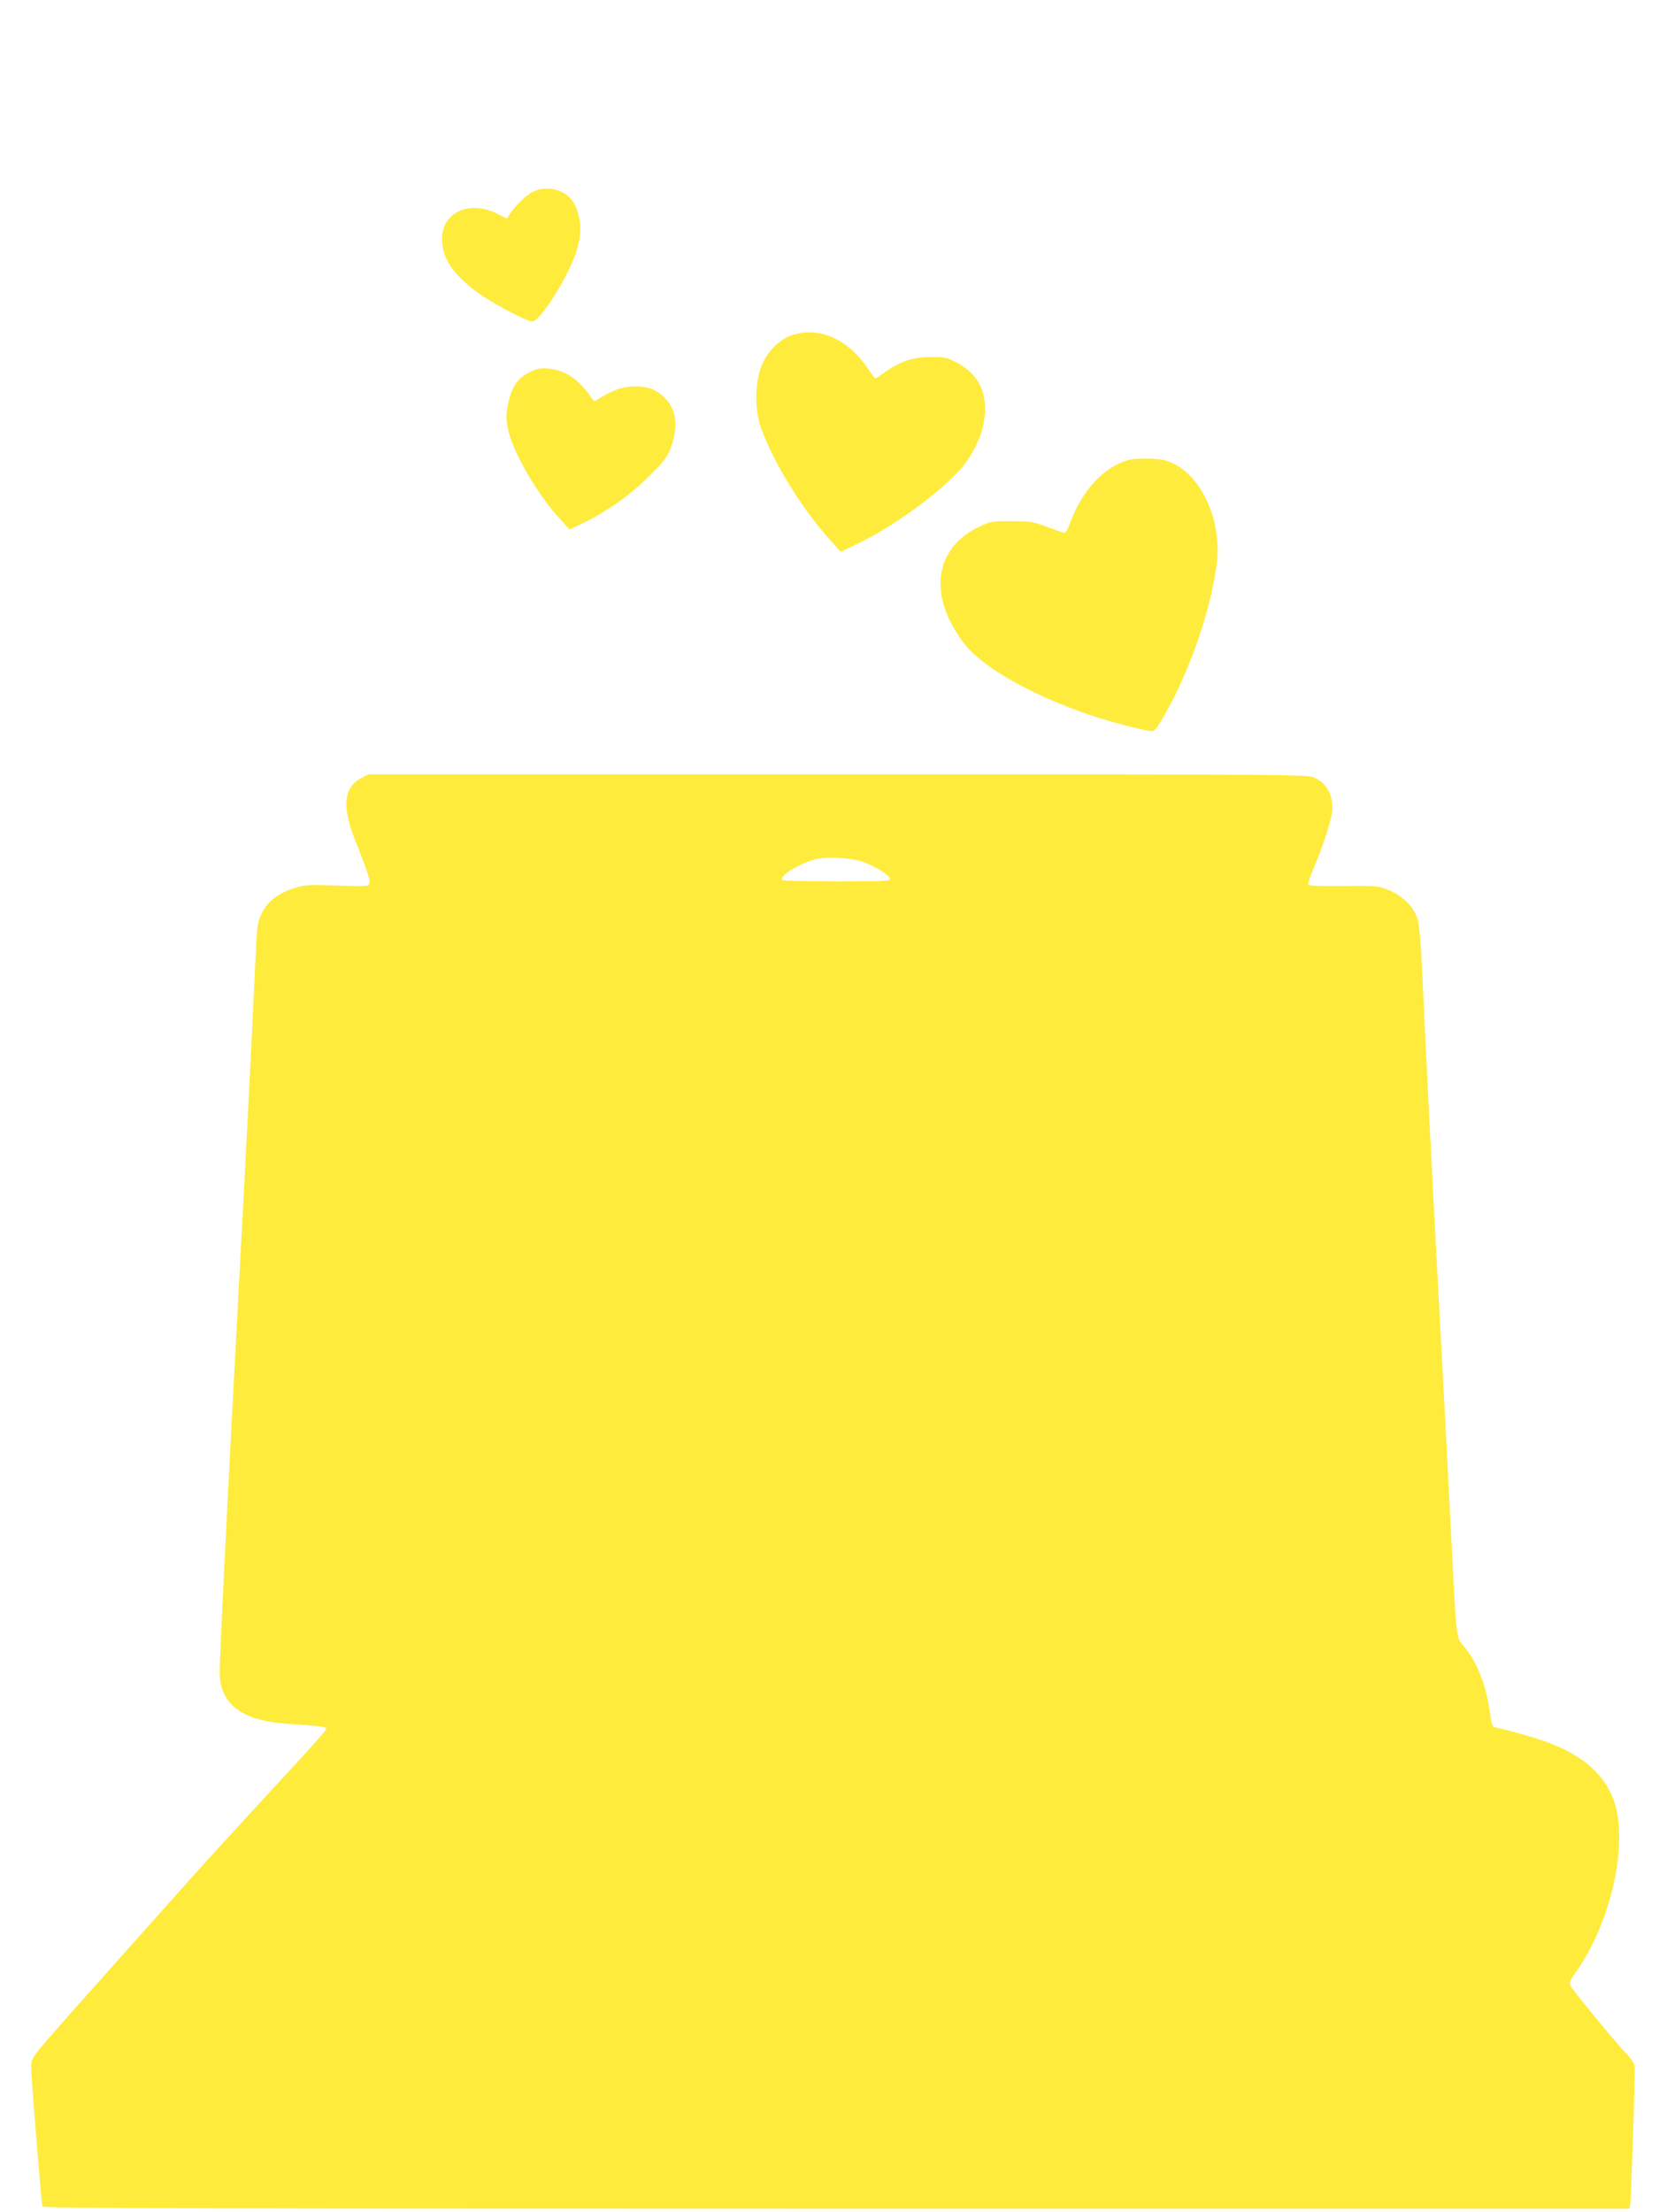 <?xml version="1.0" standalone="no"?>
<!DOCTYPE svg PUBLIC "-//W3C//DTD SVG 20010904//EN"
 "http://www.w3.org/TR/2001/REC-SVG-20010904/DTD/svg10.dtd">
<svg version="1.0" xmlns="http://www.w3.org/2000/svg"
 width="960pt" height="1280pt" viewBox="0 0 960 1280"
 preserveAspectRatio="xMidYMid meet">
<g transform="translate(0,1280) scale(0.1,-0.1)"
fill="#ffeb3b" stroke="none">
<path d="M3085 11691 c-38 -17 -102 -79 -136 -131 l-16 -25 -55 28 c-160 81
-320 9 -320 -144 0 -112 59 -202 205 -311 81 -60 285 -168 317 -168 39 0 174
202 236 354 44 109 53 188 30 268 -20 69 -48 105 -100 129 -52 24 -110 24
-161 0z"/>
<path d="M4590 10863 c-83 -25 -161 -107 -190 -199 -34 -105 -31 -244 5 -344
76 -207 241 -472 407 -654 l53 -59 105 51 c197 95 451 278 582 421 63 68 120
175 137 259 35 170 -14 289 -151 363 -59 31 -69 34 -153 33 -102 0 -178 -25
-266 -89 -27 -19 -51 -35 -54 -35 -2 0 -22 26 -43 58 -115 169 -277 242 -432
195z"/>
<path d="M3062 10645 c-63 -32 -95 -76 -117 -160 -19 -75 -19 -115 0 -190 34
-130 172 -364 292 -494 l59 -65 85 41 c135 66 266 159 375 268 85 84 105 110
124 160 44 119 36 214 -22 281 -50 56 -101 79 -183 78 -70 0 -128 -20 -209
-71 -28 -18 -28 -18 -45 7 -66 101 -153 160 -244 167 -53 4 -70 1 -115 -22z"/>
<path d="M6537 10140 c-147 -37 -277 -177 -348 -374 -10 -29 -24 -50 -31 -49
-7 1 -51 17 -98 34 -78 30 -95 33 -205 33 -115 1 -123 0 -187 -31 -262 -124
-300 -396 -93 -671 104 -138 369 -291 711 -412 120 -42 340 -100 380 -100 16
0 34 24 81 108 141 248 260 598 294 860 30 239 -80 496 -249 579 -43 21 -72
27 -136 29 -45 2 -98 -1 -119 -6z"/>
<path d="M2090 8298 c-98 -51 -112 -162 -41 -343 79 -201 95 -250 88 -268 -6
-16 -21 -17 -185 -11 -165 6 -184 5 -248 -14 -94 -30 -155 -77 -189 -146 -25
-52 -28 -68 -36 -253 -20 -443 -62 -1259 -99 -1948 -41 -763 -81 -1541 -101
-1976 -11 -236 -10 -261 6 -309 41 -125 164 -190 380 -204 196 -13 226 -17
223 -31 -2 -8 -102 -121 -224 -252 -307 -332 -517 -562 -744 -818 -108 -121
-304 -341 -435 -488 -132 -147 -255 -289 -274 -315 -33 -47 -33 -47 -28 -137
10 -163 58 -740 62 -752 3 -10 931 -13 4594 -13 l4590 0 5 32 c5 27 26 681 26
783 0 23 -14 45 -55 89 -62 66 -292 345 -314 381 -14 22 -11 28 38 99 180 261
280 666 226 919 -39 183 -175 316 -411 400 -63 23 -211 65 -285 81 -24 5 -27
11 -38 91 -22 157 -73 287 -149 378 -48 59 -43 17 -77 687 -14 278 -43 836
-65 1240 -45 839 -84 1599 -100 1970 -7 163 -17 274 -26 309 -20 70 -87 139
-170 172 -56 23 -69 24 -261 22 -170 -1 -203 1 -203 13 0 8 12 43 26 77 63
148 114 309 114 358 0 87 -36 148 -105 180 -38 18 -142 19 -2755 19 l-2716 0
-44 -22z m2910 -487 c74 -28 150 -77 150 -96 0 -13 -39 -15 -309 -15 -183 0
-312 4 -316 9 -14 23 92 90 184 117 68 20 222 12 291 -15z"/>
</g>
</svg>
